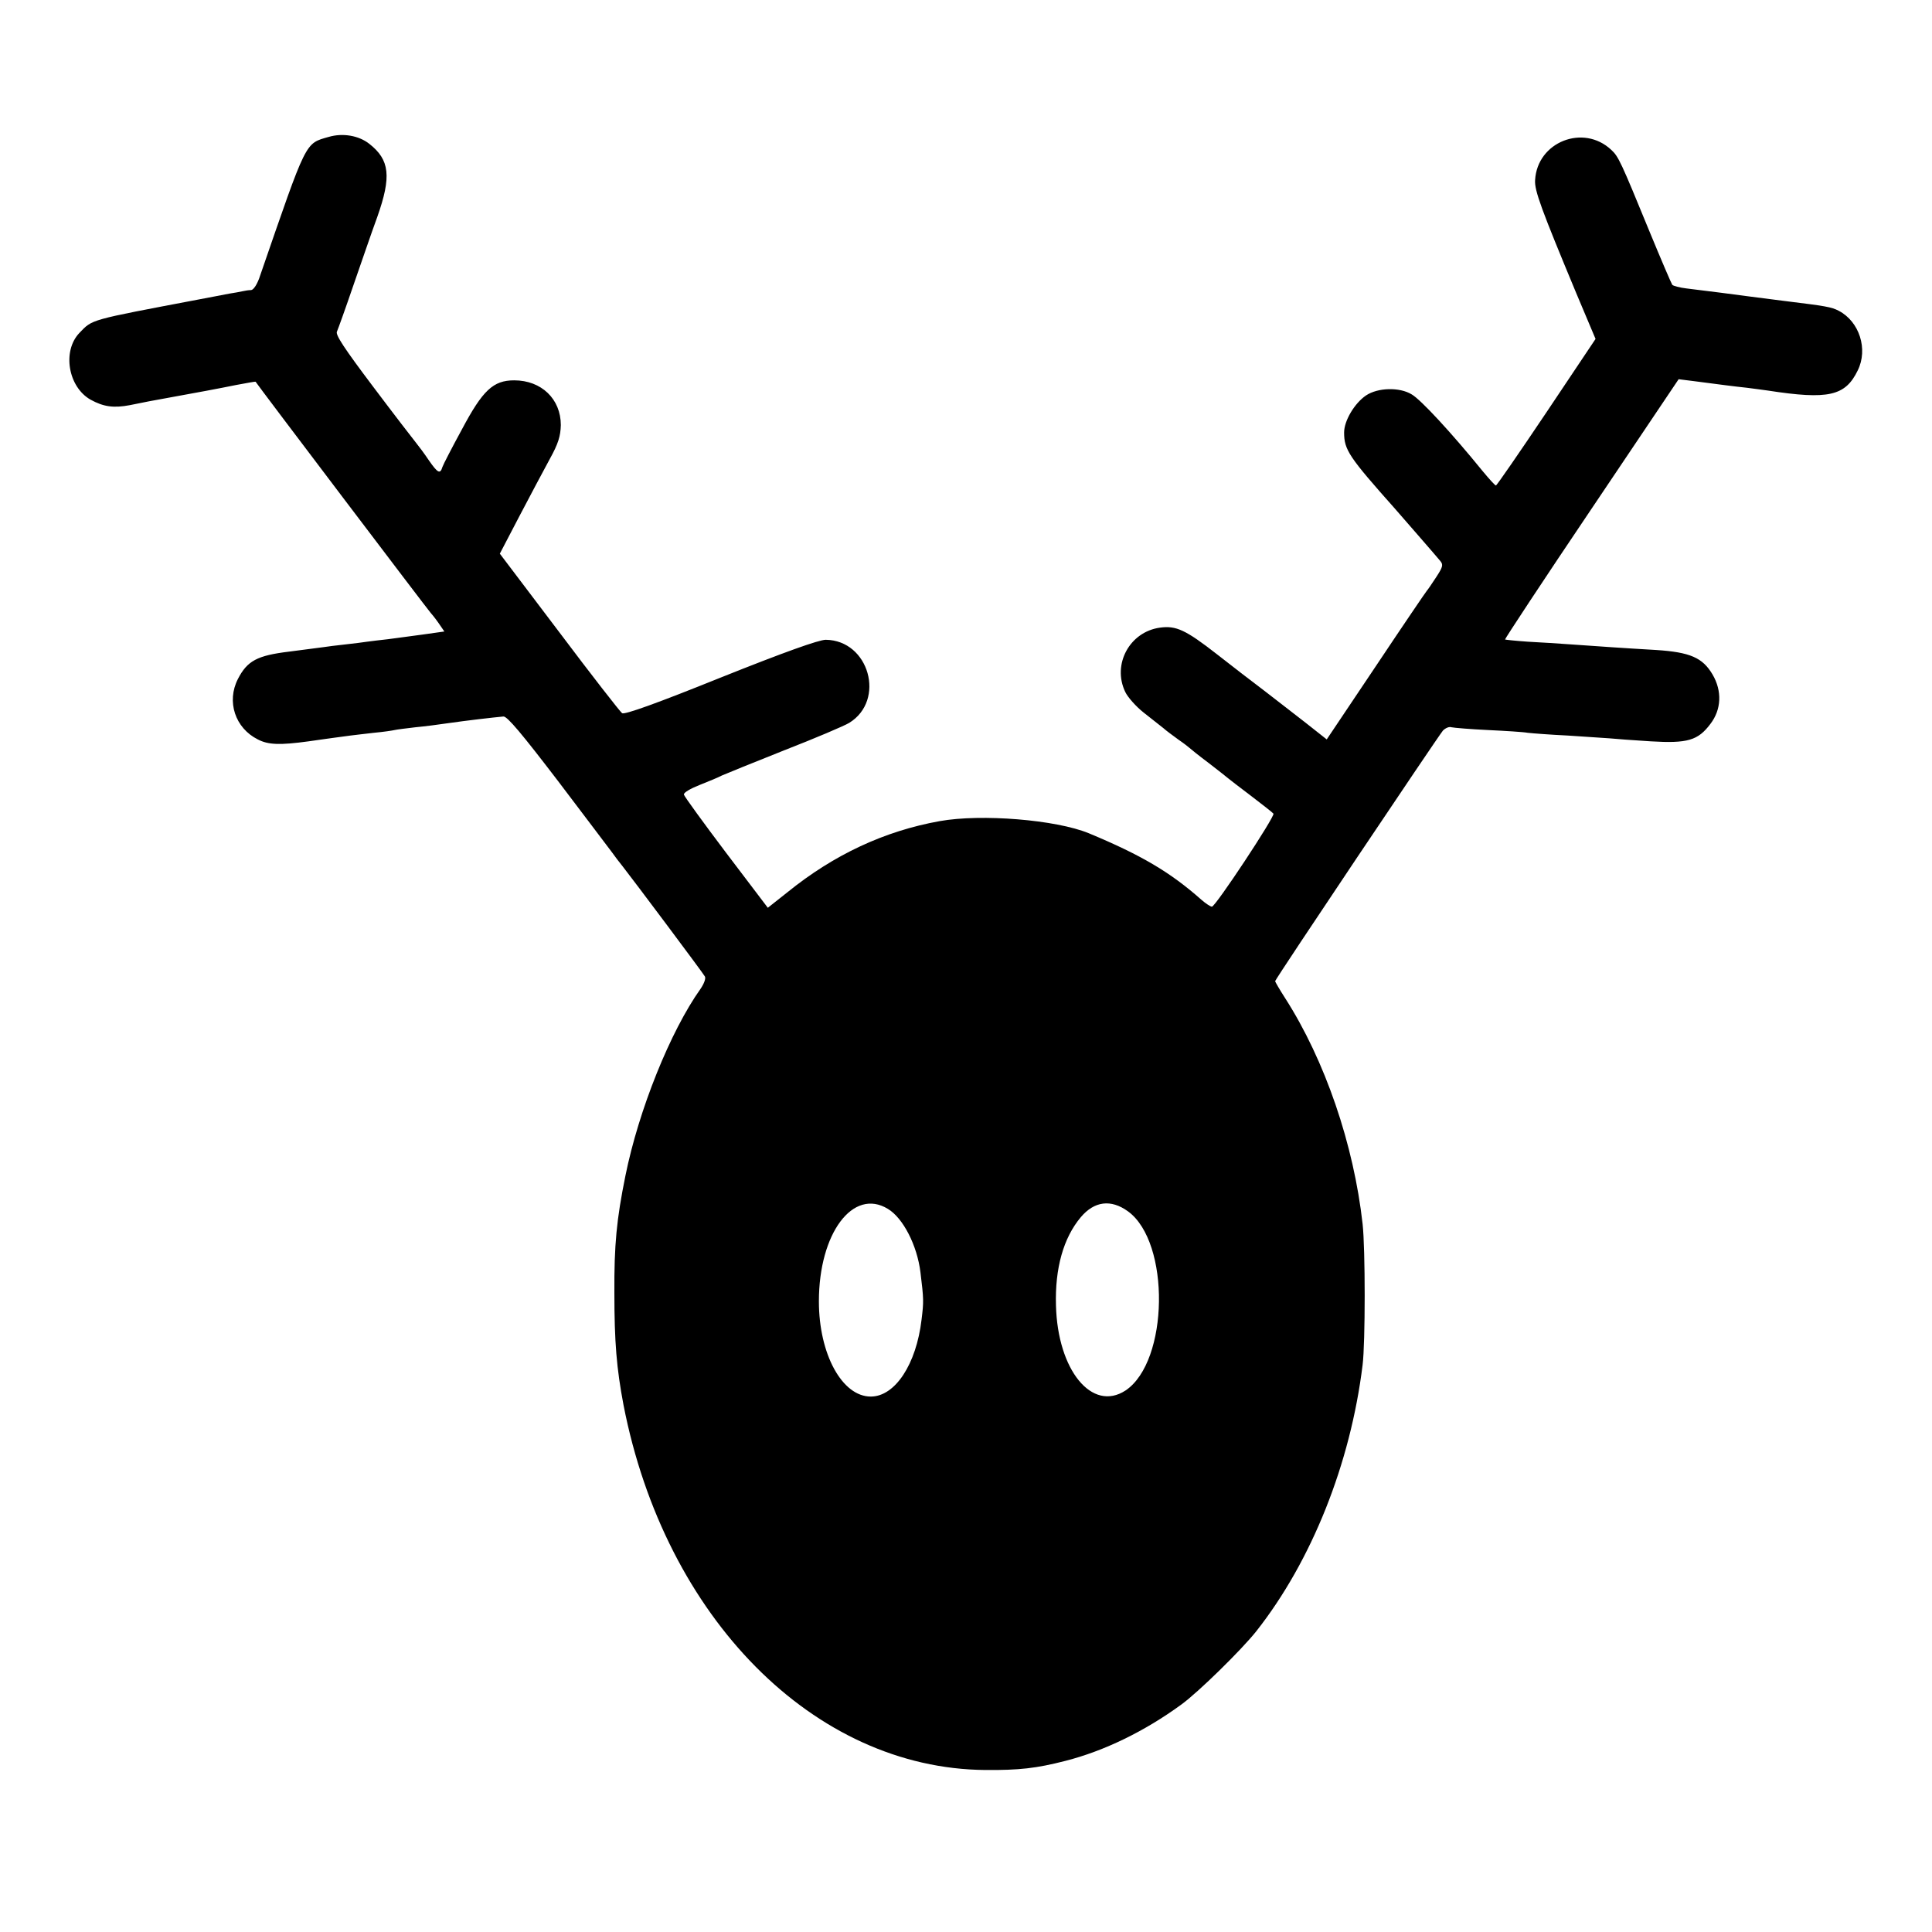 <?xml version="1.0" standalone="no"?>
<!DOCTYPE svg PUBLIC "-//W3C//DTD SVG 20010904//EN"
 "http://www.w3.org/TR/2001/REC-SVG-20010904/DTD/svg10.dtd">
<svg version="1.0" xmlns="http://www.w3.org/2000/svg"
 width="700pt" height="700pt" viewBox="0 0 700 700"
 preserveAspectRatio="xMidYMid meet">
<g transform="translate(0,700) scale(0.1,-0.1)"
fill="#000000" stroke="none">
<path d="M1191 6504 c-87 -25 -78 -9 -248 -501 -10 -32 -24 -53 -33 -54 -8 0
-22 -2 -30 -4 -8 -2 -31 -6 -50 -9 -19 -4 -69 -13 -110 -21 -400 -76 -384 -71
-433 -122 -62 -66 -40 -195 41 -241 47 -26 84 -31 142 -20 25 5 56 11 70 14
193 35 256 47 315 59 38 7 70 13 71 12 4 -8 629 -833 634 -837 3 -3 16 -19 28
-36 l22 -32 -78 -11 c-42 -6 -99 -13 -127 -17 -27 -3 -61 -7 -75 -9 -14 -2
-50 -7 -80 -10 -30 -3 -66 -8 -80 -10 -14 -2 -69 -9 -123 -16 -115 -14 -151
-33 -185 -99 -42 -82 -10 -178 72 -219 38 -20 81 -21 184 -7 23 3 61 9 85 12
23 3 53 7 67 9 14 2 52 6 85 10 33 3 67 8 75 10 8 2 42 6 75 10 33 3 87 10
120 15 62 9 165 21 199 24 14 1 68 -64 198 -234 98 -129 186 -246 196 -259 9
-13 26 -35 38 -50 37 -47 291 -386 298 -399 4 -7 -3 -26 -16 -45 -109 -153
-224 -439 -272 -677 -32 -158 -41 -250 -40 -425 0 -177 8 -273 33 -405 150
-772 691 -1318 1311 -1323 122 -1 185 6 290 33 141 36 287 107 420 204 62 45
218 198 272 266 200 254 341 606 385 965 10 79 10 421 0 510 -32 288 -136 593
-281 819 -20 31 -36 59 -36 61 0 7 589 885 608 908 9 9 22 15 31 12 9 -2 68
-7 131 -10 63 -3 129 -7 145 -10 17 -2 82 -7 145 -10 63 -4 131 -9 150 -10 19
-2 87 -7 151 -11 133 -8 171 3 216 63 40 52 43 119 8 179 -36 61 -81 81 -205
89 -122 7 -205 13 -305 20 -44 3 -116 8 -159 10 -44 3 -81 7 -83 8 -1 2 139
215 313 473 l316 470 56 -7 c92 -12 144 -19 192 -24 25 -3 59 -8 75 -10 220
-34 281 -20 326 73 38 77 6 177 -69 216 -27 14 -46 17 -200 36 -48 6 -100 13
-117 15 -37 5 -175 23 -235 30 -25 3 -47 9 -51 13 -3 4 -40 90 -82 192 -105
256 -113 273 -139 297 -101 95 -268 29 -276 -109 -3 -38 23 -107 149 -410 l70
-166 -178 -266 c-98 -146 -180 -265 -183 -265 -3 0 -24 23 -48 52 -113 139
-224 259 -257 278 -44 27 -123 25 -166 -4 -41 -28 -79 -91 -79 -134 0 -63 17
-88 185 -277 21 -24 150 -172 163 -188 12 -14 10 -22 -15 -60 -15 -23 -30 -45
-33 -48 -3 -3 -86 -125 -184 -272 l-179 -267 -76 60 c-42 33 -110 85 -151 117
-41 31 -118 90 -170 131 -114 89 -149 105 -207 97 -110 -15 -174 -133 -126
-233 9 -19 39 -53 67 -75 28 -22 60 -47 71 -56 11 -10 36 -28 55 -42 19 -13
37 -27 40 -30 3 -3 34 -28 70 -55 36 -28 67 -52 70 -55 3 -3 40 -31 82 -63 42
-32 79 -61 82 -65 6 -10 -210 -337 -223 -337 -5 0 -22 11 -38 25 -113 100
-218 162 -408 241 -119 49 -389 71 -540 44 -201 -36 -384 -122 -551 -257 l-72
-57 -151 199 c-83 110 -152 205 -153 211 -2 7 24 22 57 35 33 13 69 28 80 34
11 5 112 46 225 91 113 44 219 89 237 100 133 82 72 299 -85 301 -25 0 -151
-45 -381 -137 -233 -94 -348 -135 -357 -129 -7 5 -110 137 -228 294 l-215 284
71 136 c39 74 88 167 110 207 31 56 39 83 40 123 0 94 -70 162 -169 162 -76 0
-114 -36 -189 -177 -36 -66 -68 -128 -71 -137 -8 -27 -17 -22 -49 24 -16 24
-37 52 -46 63 -9 11 -80 103 -156 204 -104 138 -138 189 -131 200 4 9 31 84
59 166 29 83 67 195 87 249 52 147 45 207 -29 265 -38 30 -96 40 -147 25z
m2026 -3884 c55 -33 106 -132 118 -230 12 -98 12 -106 4 -171 -19 -162 -96
-279 -184 -279 -104 0 -188 154 -188 345 0 247 124 412 250 335z m870 -9 c154
-112 148 -544 -9 -649 -121 -79 -246 73 -252 308 -4 135 27 245 90 320 49 58
109 66 171 21z"/>
</g>
</svg>
